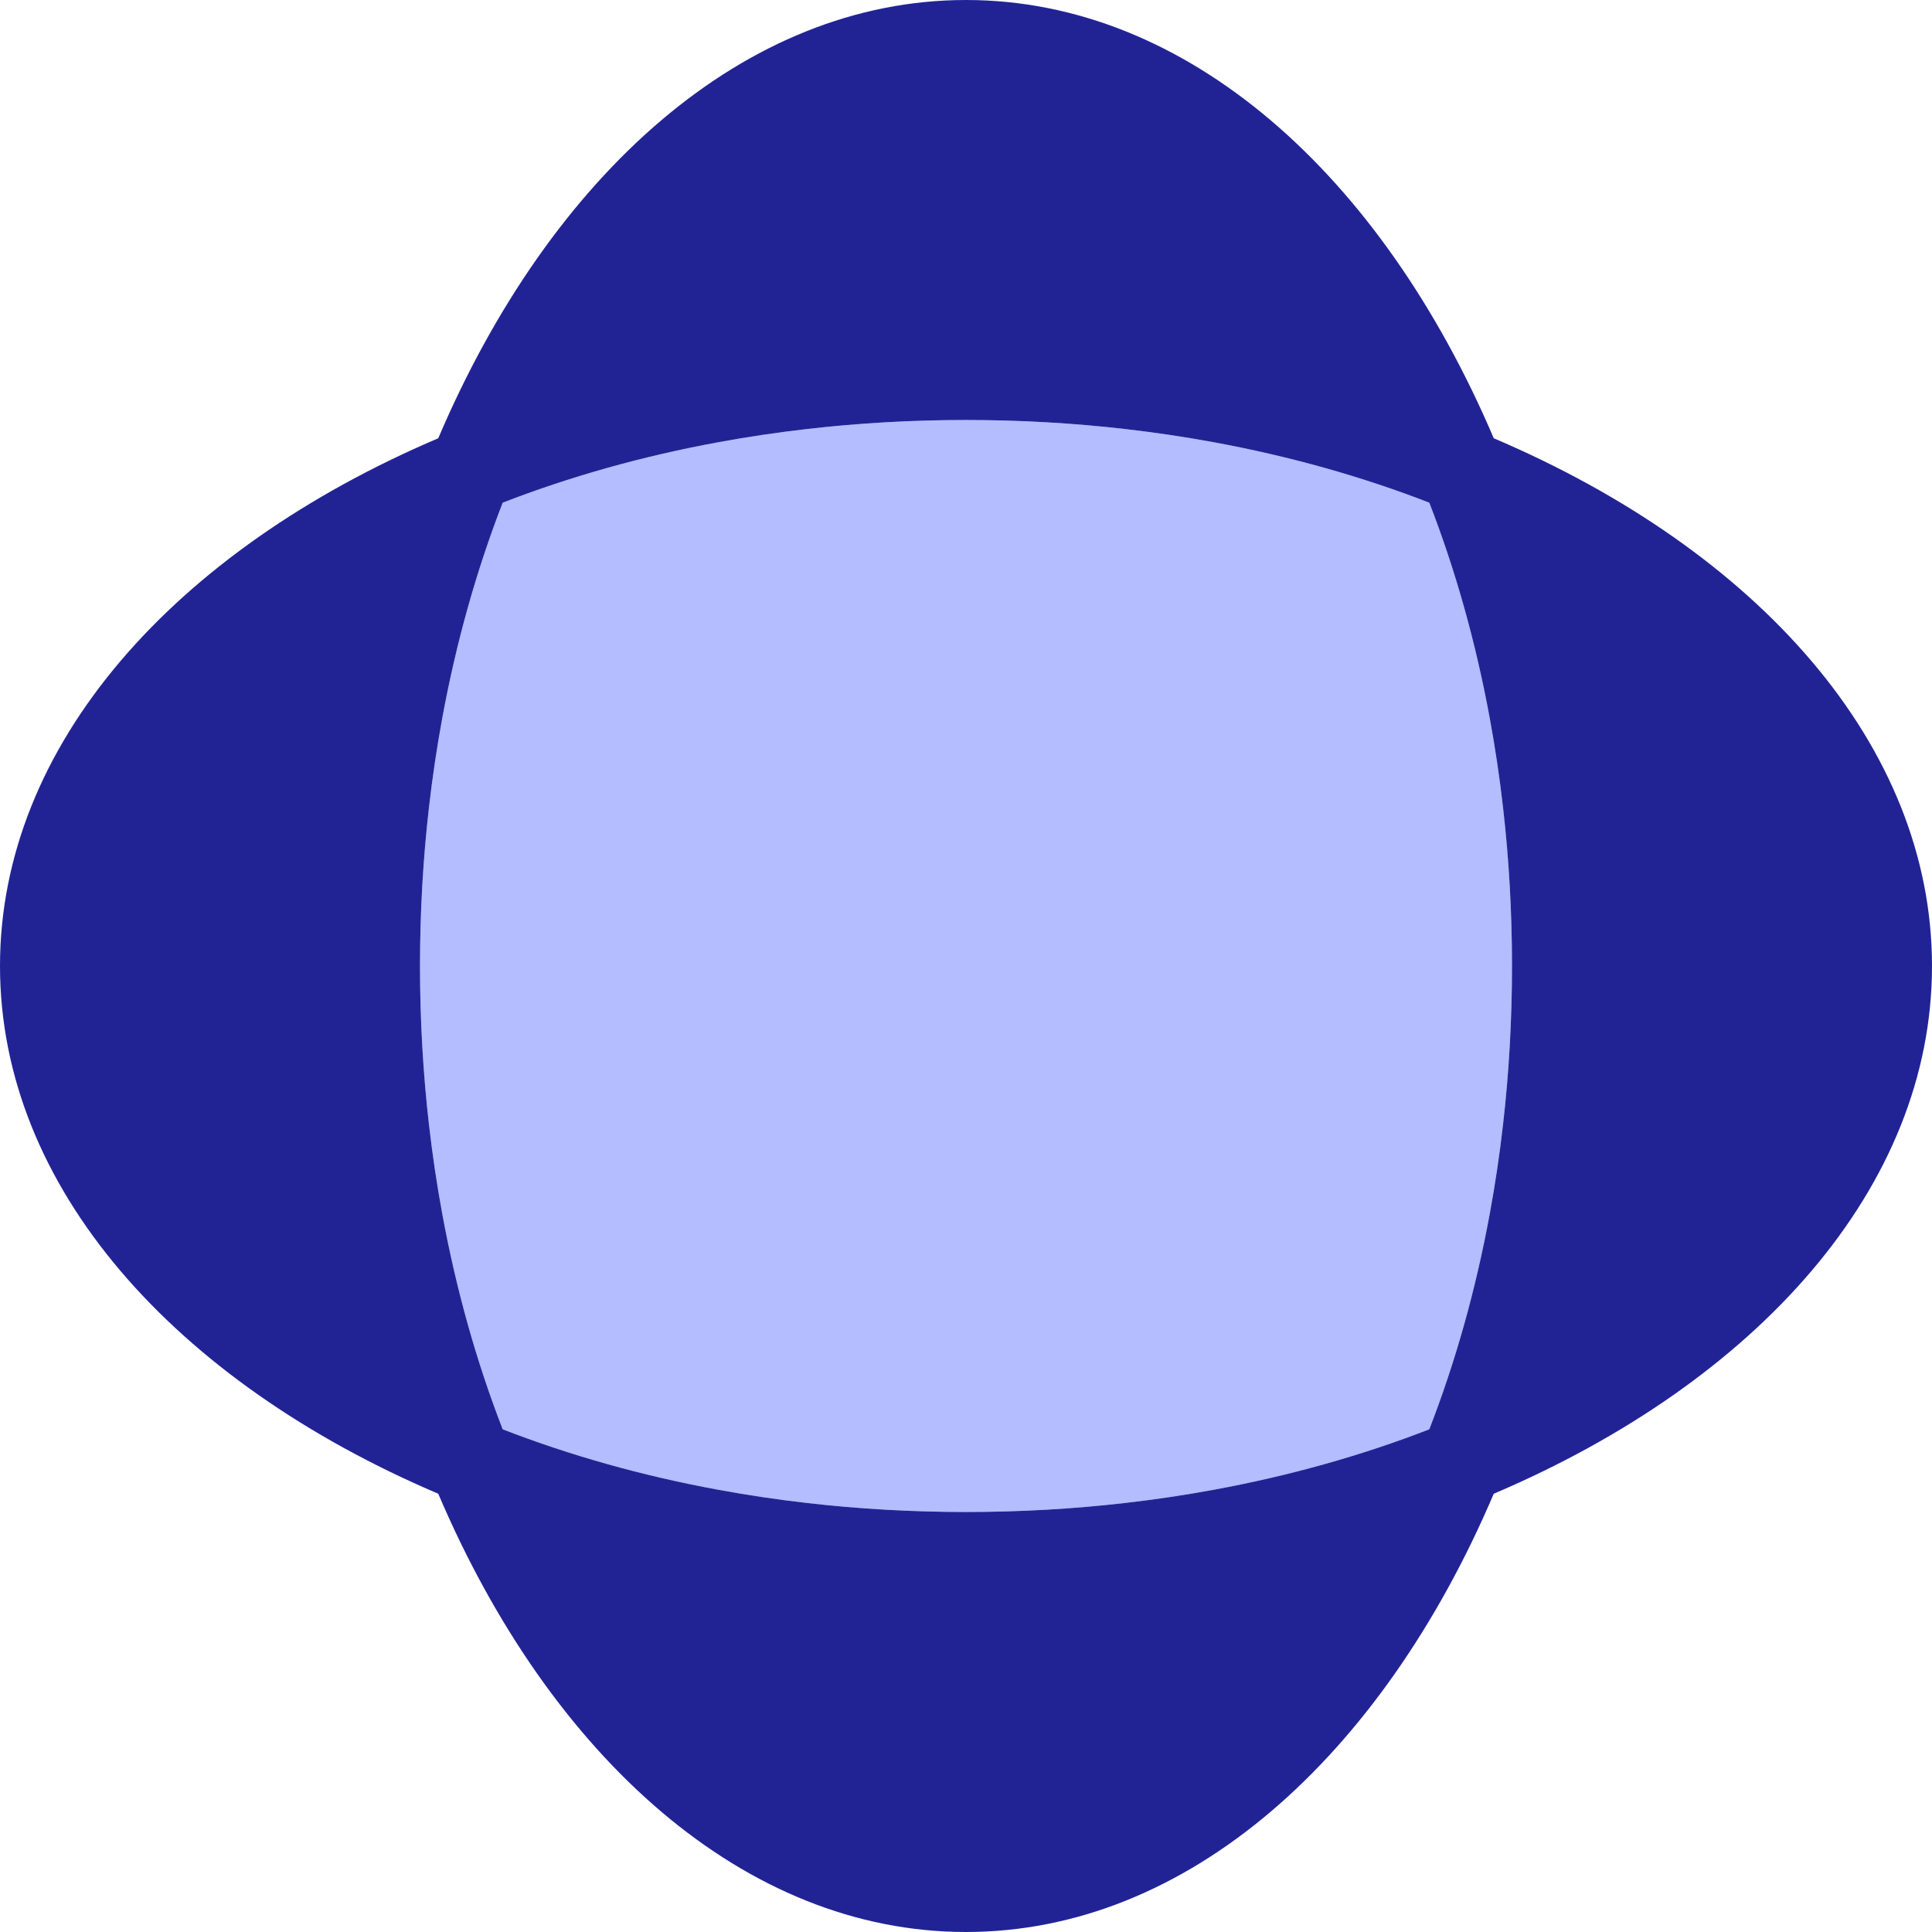 <?xml version="1.0" encoding="UTF-8"?> <svg xmlns="http://www.w3.org/2000/svg" width="56" height="56" viewBox="0 0 56 56" fill="none"><path d="M14.571 14.571C13.822 16.499 13.225 18.602 12.815 20.839C12.661 21.676 12.534 22.531 12.434 23.403C12.263 24.891 12.174 26.427 12.174 28C12.174 29.573 12.263 31.109 12.434 32.597C12.534 33.469 12.661 34.324 12.815 35.161C13.225 37.398 13.822 39.501 14.571 41.429C16.499 42.178 18.602 42.775 20.839 43.185C21.676 43.339 22.531 43.467 23.403 43.566C24.891 43.737 26.427 43.826 28 43.826C29.573 43.826 31.109 43.737 32.597 43.566C33.469 43.467 34.324 43.339 35.161 43.185C37.398 42.775 39.501 42.178 41.429 41.429C42.178 39.501 42.775 37.398 43.185 35.161C43.339 34.324 43.467 33.469 43.566 32.597C43.737 31.109 43.826 29.573 43.826 28C43.826 26.427 43.737 24.891 43.566 23.403C43.467 22.531 43.339 21.676 43.185 20.839C42.775 18.602 42.178 16.499 41.429 14.571C39.501 13.822 37.398 13.225 35.161 12.815C34.324 12.661 33.469 12.534 32.597 12.434C31.109 12.263 29.573 12.174 28 12.174C26.427 12.174 24.891 12.263 23.403 12.434C22.531 12.534 21.676 12.661 20.839 12.815C18.602 13.225 16.499 13.822 14.571 14.571Z" fill="#B3BDFF"></path><path fill-rule="evenodd" clip-rule="evenodd" d="M56 28C56 34.404 50.946 40.037 43.297 43.297C40.037 50.946 34.404 56 28 56C21.596 56 15.963 50.946 12.703 43.297C5.054 40.037 0 34.404 0 28C0 21.596 5.054 15.963 12.703 12.703C15.963 5.054 21.596 0 28 0C34.404 0 40.037 5.054 43.297 12.703C50.946 15.963 56 21.596 56 28ZM12.815 20.839C13.225 18.602 13.822 16.499 14.571 14.571C16.499 13.822 18.602 13.225 20.839 12.815C21.676 12.661 22.531 12.534 23.403 12.434C24.891 12.263 26.427 12.174 28 12.174C29.573 12.174 31.109 12.263 32.597 12.434C33.469 12.534 34.324 12.661 35.161 12.815C37.398 13.225 39.501 13.822 41.429 14.571C42.178 16.499 42.775 18.602 43.185 20.839C43.339 21.676 43.467 22.531 43.566 23.403C43.737 24.891 43.826 26.427 43.826 28C43.826 29.573 43.737 31.109 43.566 32.597C43.467 33.469 43.339 34.324 43.185 35.161C42.775 37.398 42.178 39.501 41.429 41.429C39.501 42.178 37.398 42.775 35.161 43.185C34.324 43.339 33.469 43.467 32.597 43.566C31.109 43.737 29.573 43.826 28 43.826C26.427 43.826 24.891 43.737 23.403 43.566C22.531 43.467 21.676 43.339 20.839 43.185C18.602 42.775 16.499 42.178 14.571 41.429C13.822 39.501 13.225 37.398 12.815 35.161C12.661 34.324 12.534 33.469 12.434 32.597C12.263 31.109 12.174 29.573 12.174 28C12.174 26.427 12.263 24.891 12.434 23.403C12.534 22.531 12.661 21.676 12.815 20.839Z" fill="#212395"></path></svg> 